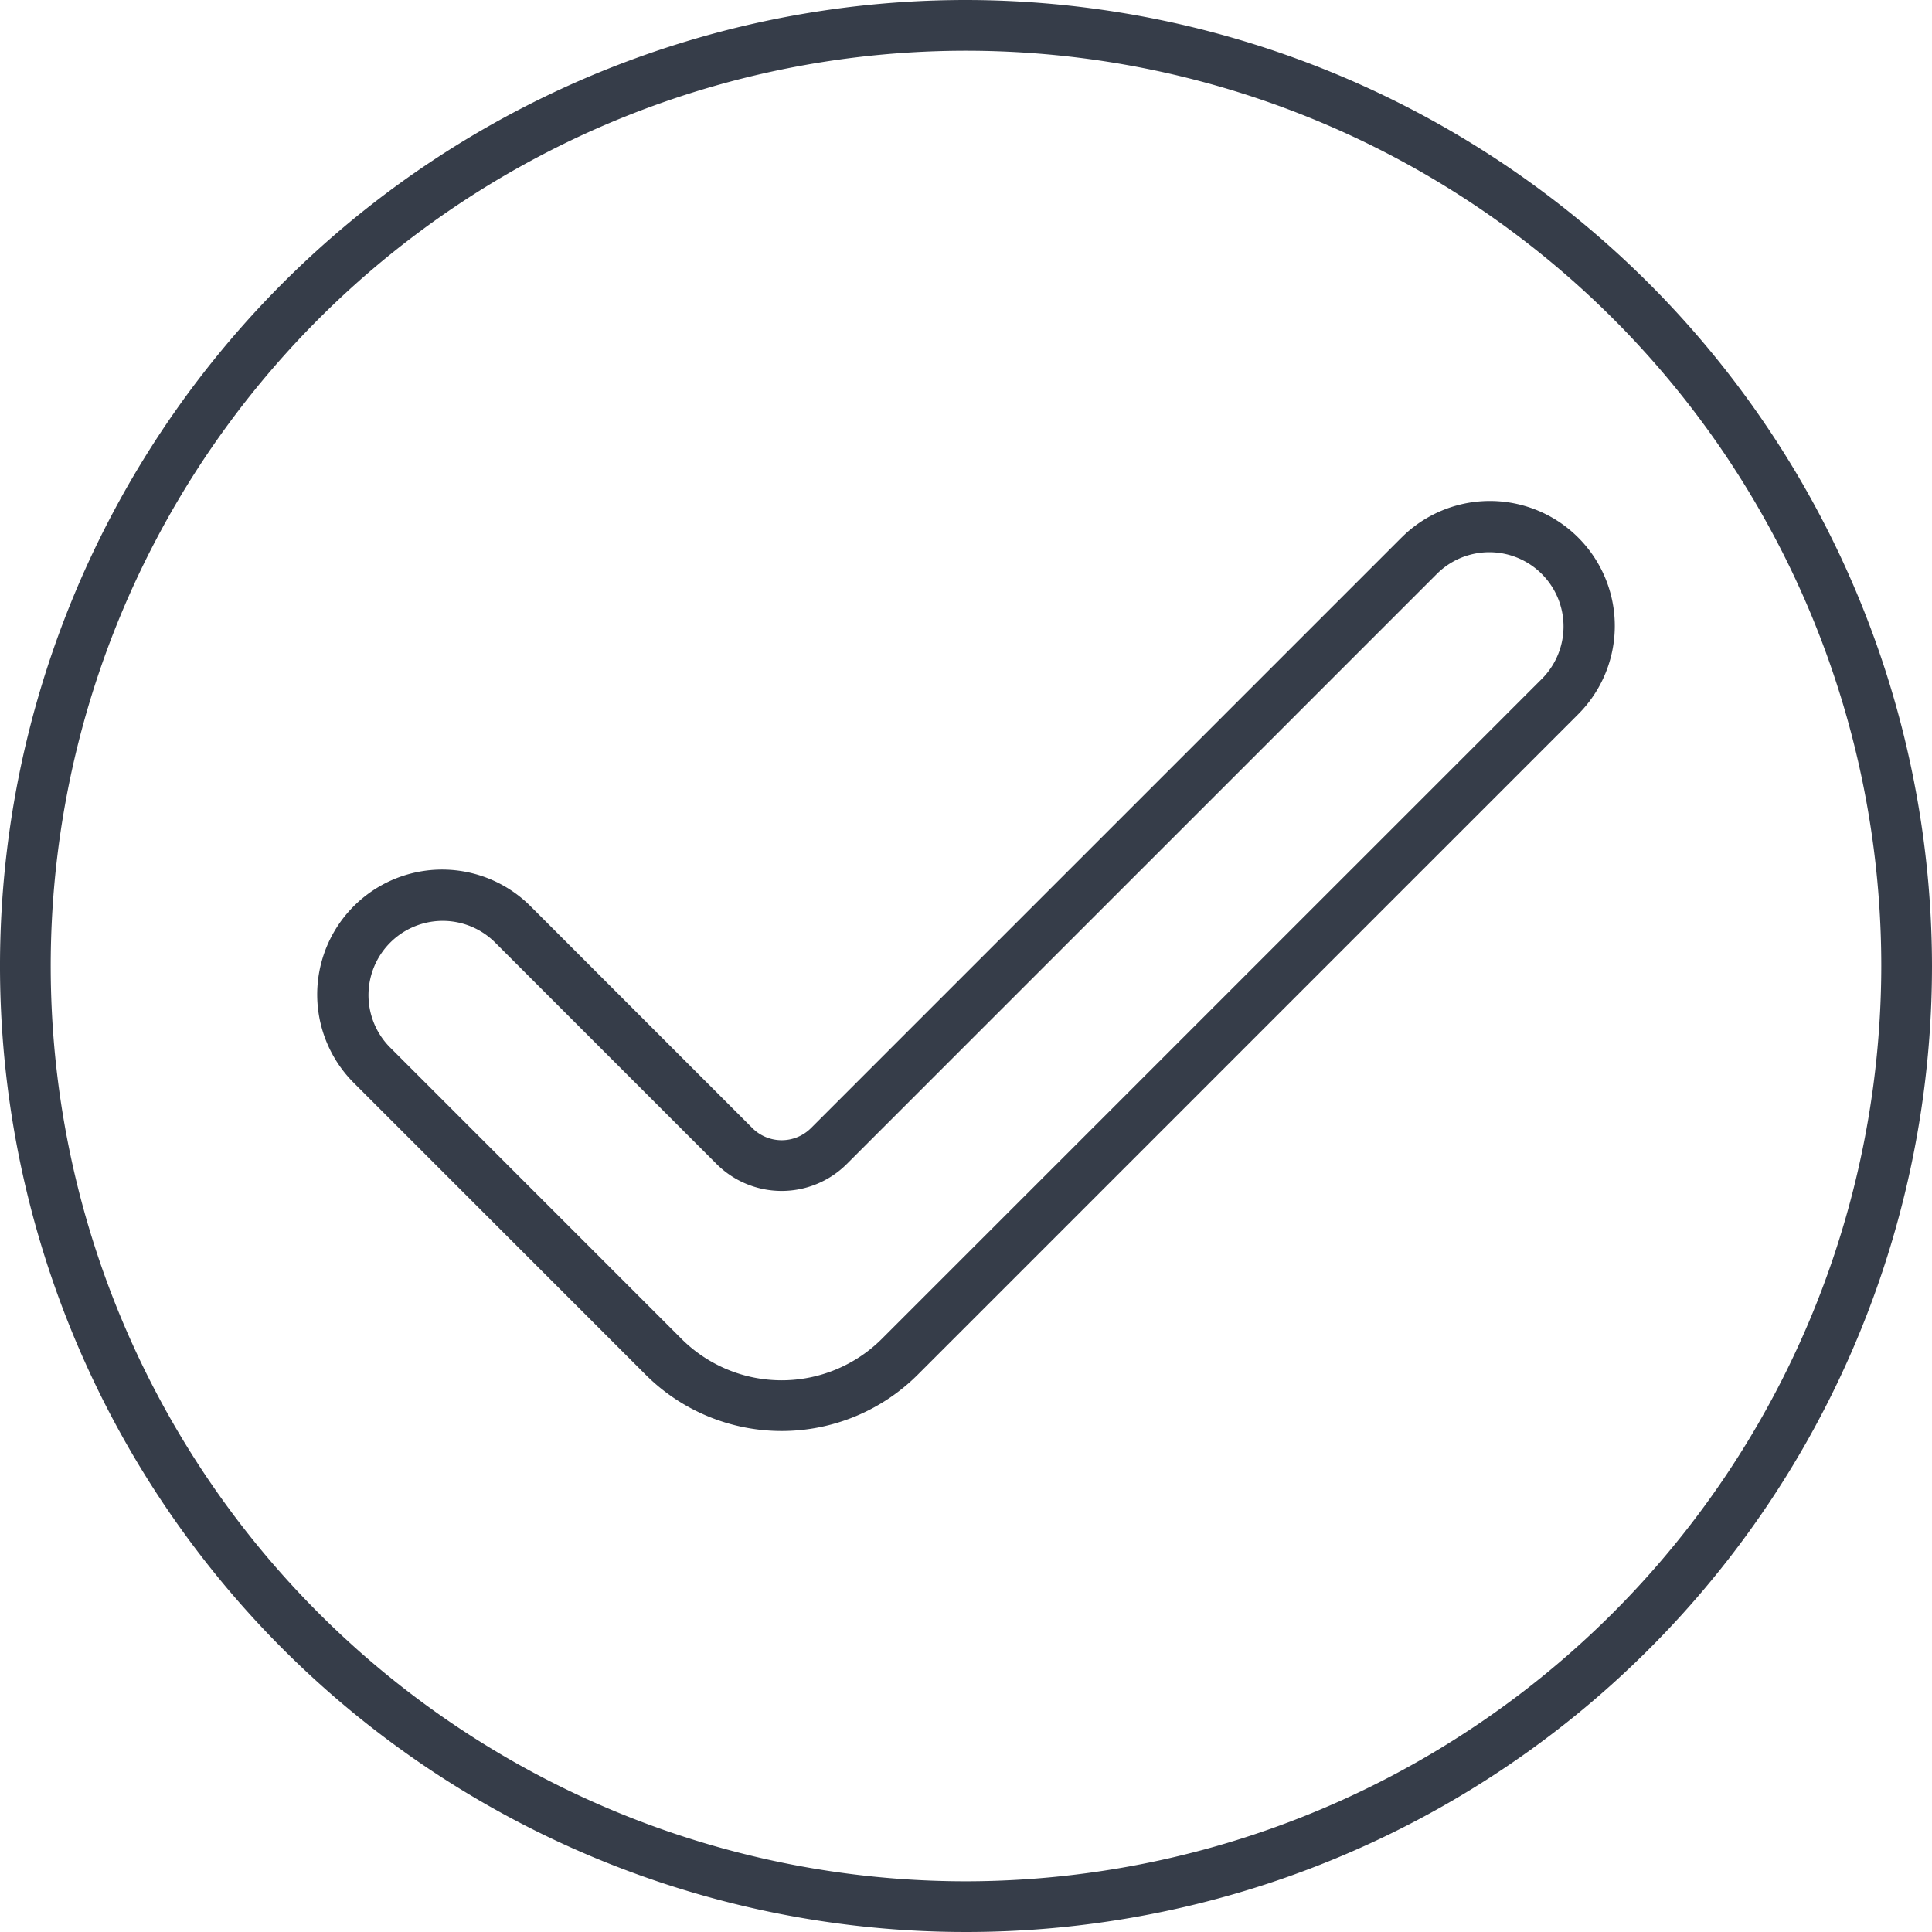 <svg xmlns="http://www.w3.org/2000/svg" width="134.866" height="134.867" viewBox="0 0 134.866 134.867">
  <g id="Group_280" data-name="Group 280" transform="translate(-1535.628 -1638.633)">
    <path id="Path_423" data-name="Path 423" d="M1603.061,1638.633a67.433,67.433,0,1,0,67.433,67.434A67.51,67.51,0,0,0,1603.061,1638.633Zm0,131.327a63.893,63.893,0,1,1,63.893-63.893A63.966,63.966,0,0,1,1603.061,1769.96Z" fill="#363d49"/>
    <path id="Path_424" data-name="Path 424" d="M1633.465,1676.156l-41.229,41.229a2.894,2.894,0,0,1-4.084,0l-15.493-15.495a8.721,8.721,0,0,0-12.334,12.333L1580.7,1734.6a13.443,13.443,0,0,0,18.989,0l46.108-46.109a8.72,8.72,0,0,0-12.332-12.333Zm9.83,9.831-46.11,46.109a9.9,9.9,0,0,1-13.983,0l-20.374-20.375a5.182,5.182,0,0,1,7.328-7.328l15.493,15.495a6.433,6.433,0,0,0,9.09,0l41.228-41.229a5.182,5.182,0,0,1,7.328,7.328Z" fill="#363d49"/>
  </g>
</svg>
